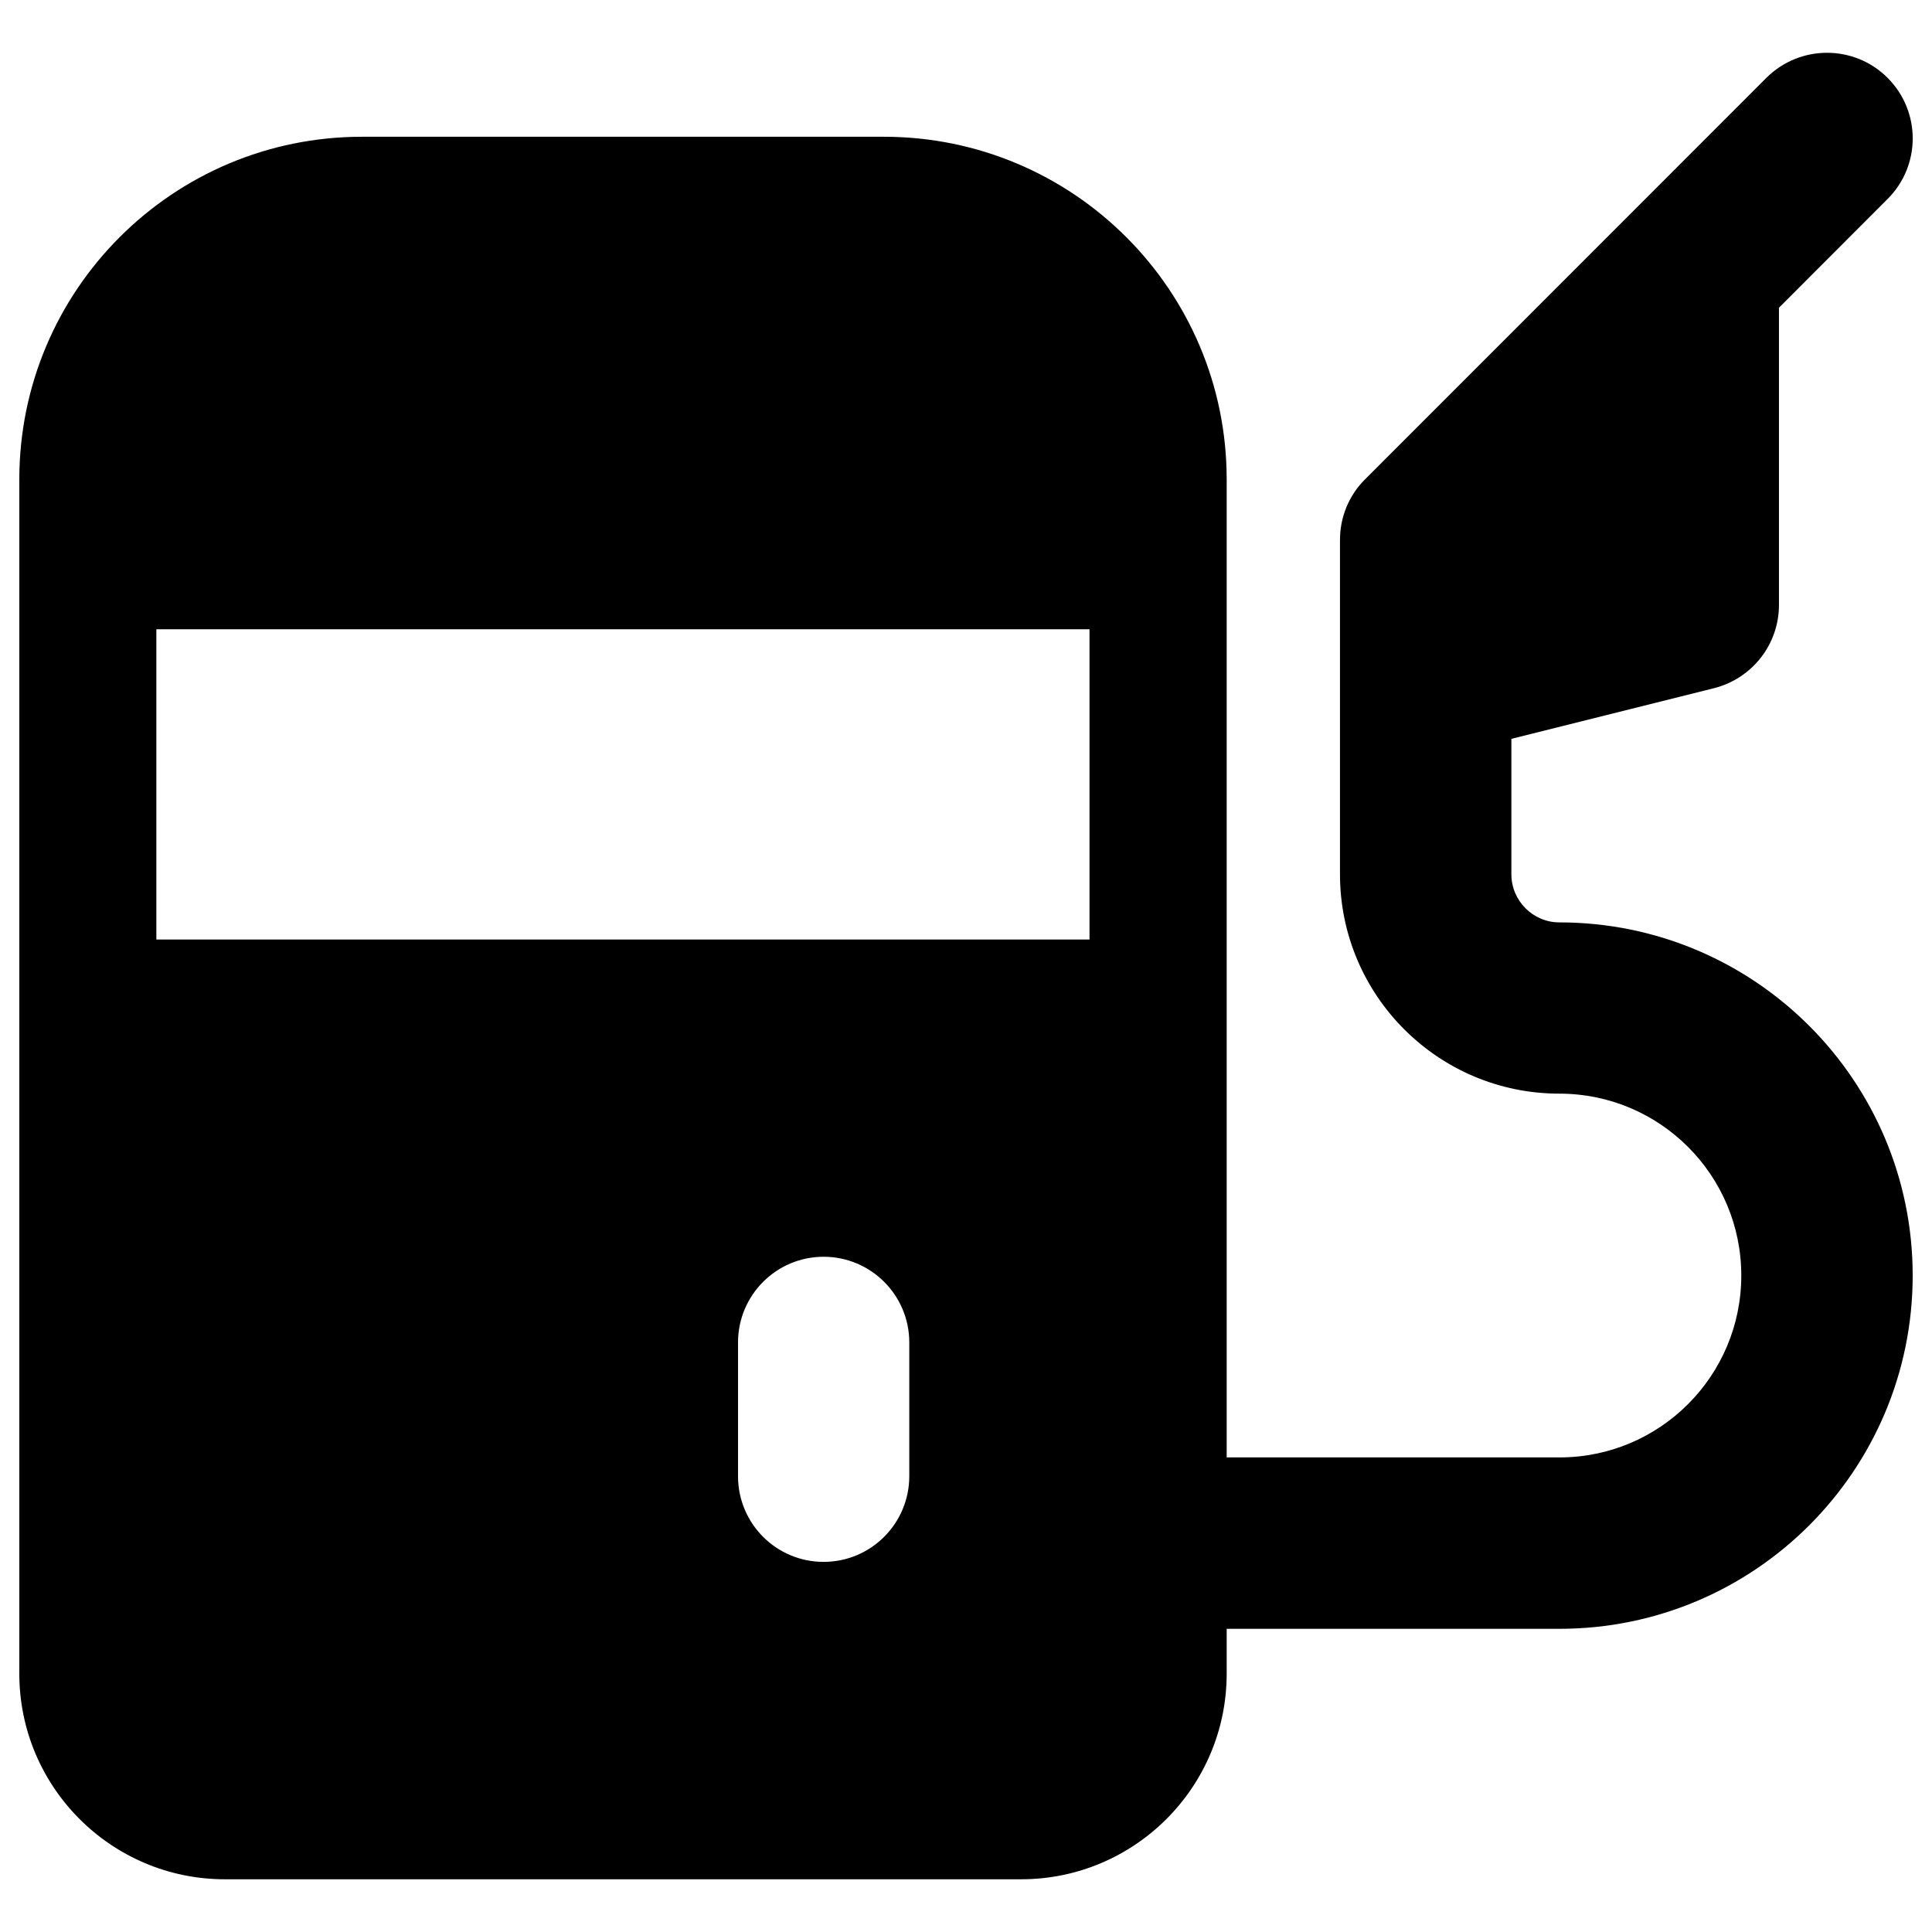 <svg xmlns="http://www.w3.org/2000/svg" fill="none" viewBox="0 0 14 14" id="Gas-Station-Fuel-Petroleum--Streamline-Core"><desc>Gas Station Fuel Petroleum Streamline Icon: https://streamlinehq.com</desc><g id="gas-station-fuel-petroleum"><path id="Subtract" fill="#000000" fill-rule="evenodd" d="M13.678 0.564C13.921 0.807 13.921 1.2 13.678 1.442L12.891 2.23V4.384C12.891 4.669 12.697 4.917 12.42 4.987L10.952 5.354V6.335C10.952 6.527 11.108 6.684 11.3 6.684C12.714 6.684 13.86 7.83 13.86 9.243C13.86 10.657 12.714 11.803 11.3 11.803H8.889V12.128C8.889 12.95 8.222 13.618 7.399 13.618H1.63C0.807 13.618 0.14 12.95 0.14 12.128V3.474C0.14 2.103 1.252 0.991 2.623 0.991H6.405C7.777 0.991 8.889 2.103 8.889 3.474V10.561H11.3C12.028 10.561 12.618 9.971 12.618 9.243C12.618 8.515 12.028 7.925 11.3 7.925C10.422 7.925 9.71 7.213 9.71 6.335V4.88C9.71 4.872 9.71 4.865 9.71 4.857V3.912C9.71 3.747 9.775 3.589 9.892 3.473L12.8 0.564C13.043 0.322 13.436 0.322 13.678 0.564ZM1.133 6.808V4.56H7.895V6.808H1.133ZM5.968 9.107C6.311 9.107 6.589 9.385 6.589 9.728V10.697C6.589 11.04 6.311 11.318 5.968 11.318S5.348 11.04 5.348 10.697V9.728C5.348 9.385 5.626 9.107 5.968 9.107Z" clip-rule="evenodd" stroke-width="1"></path></g></svg>